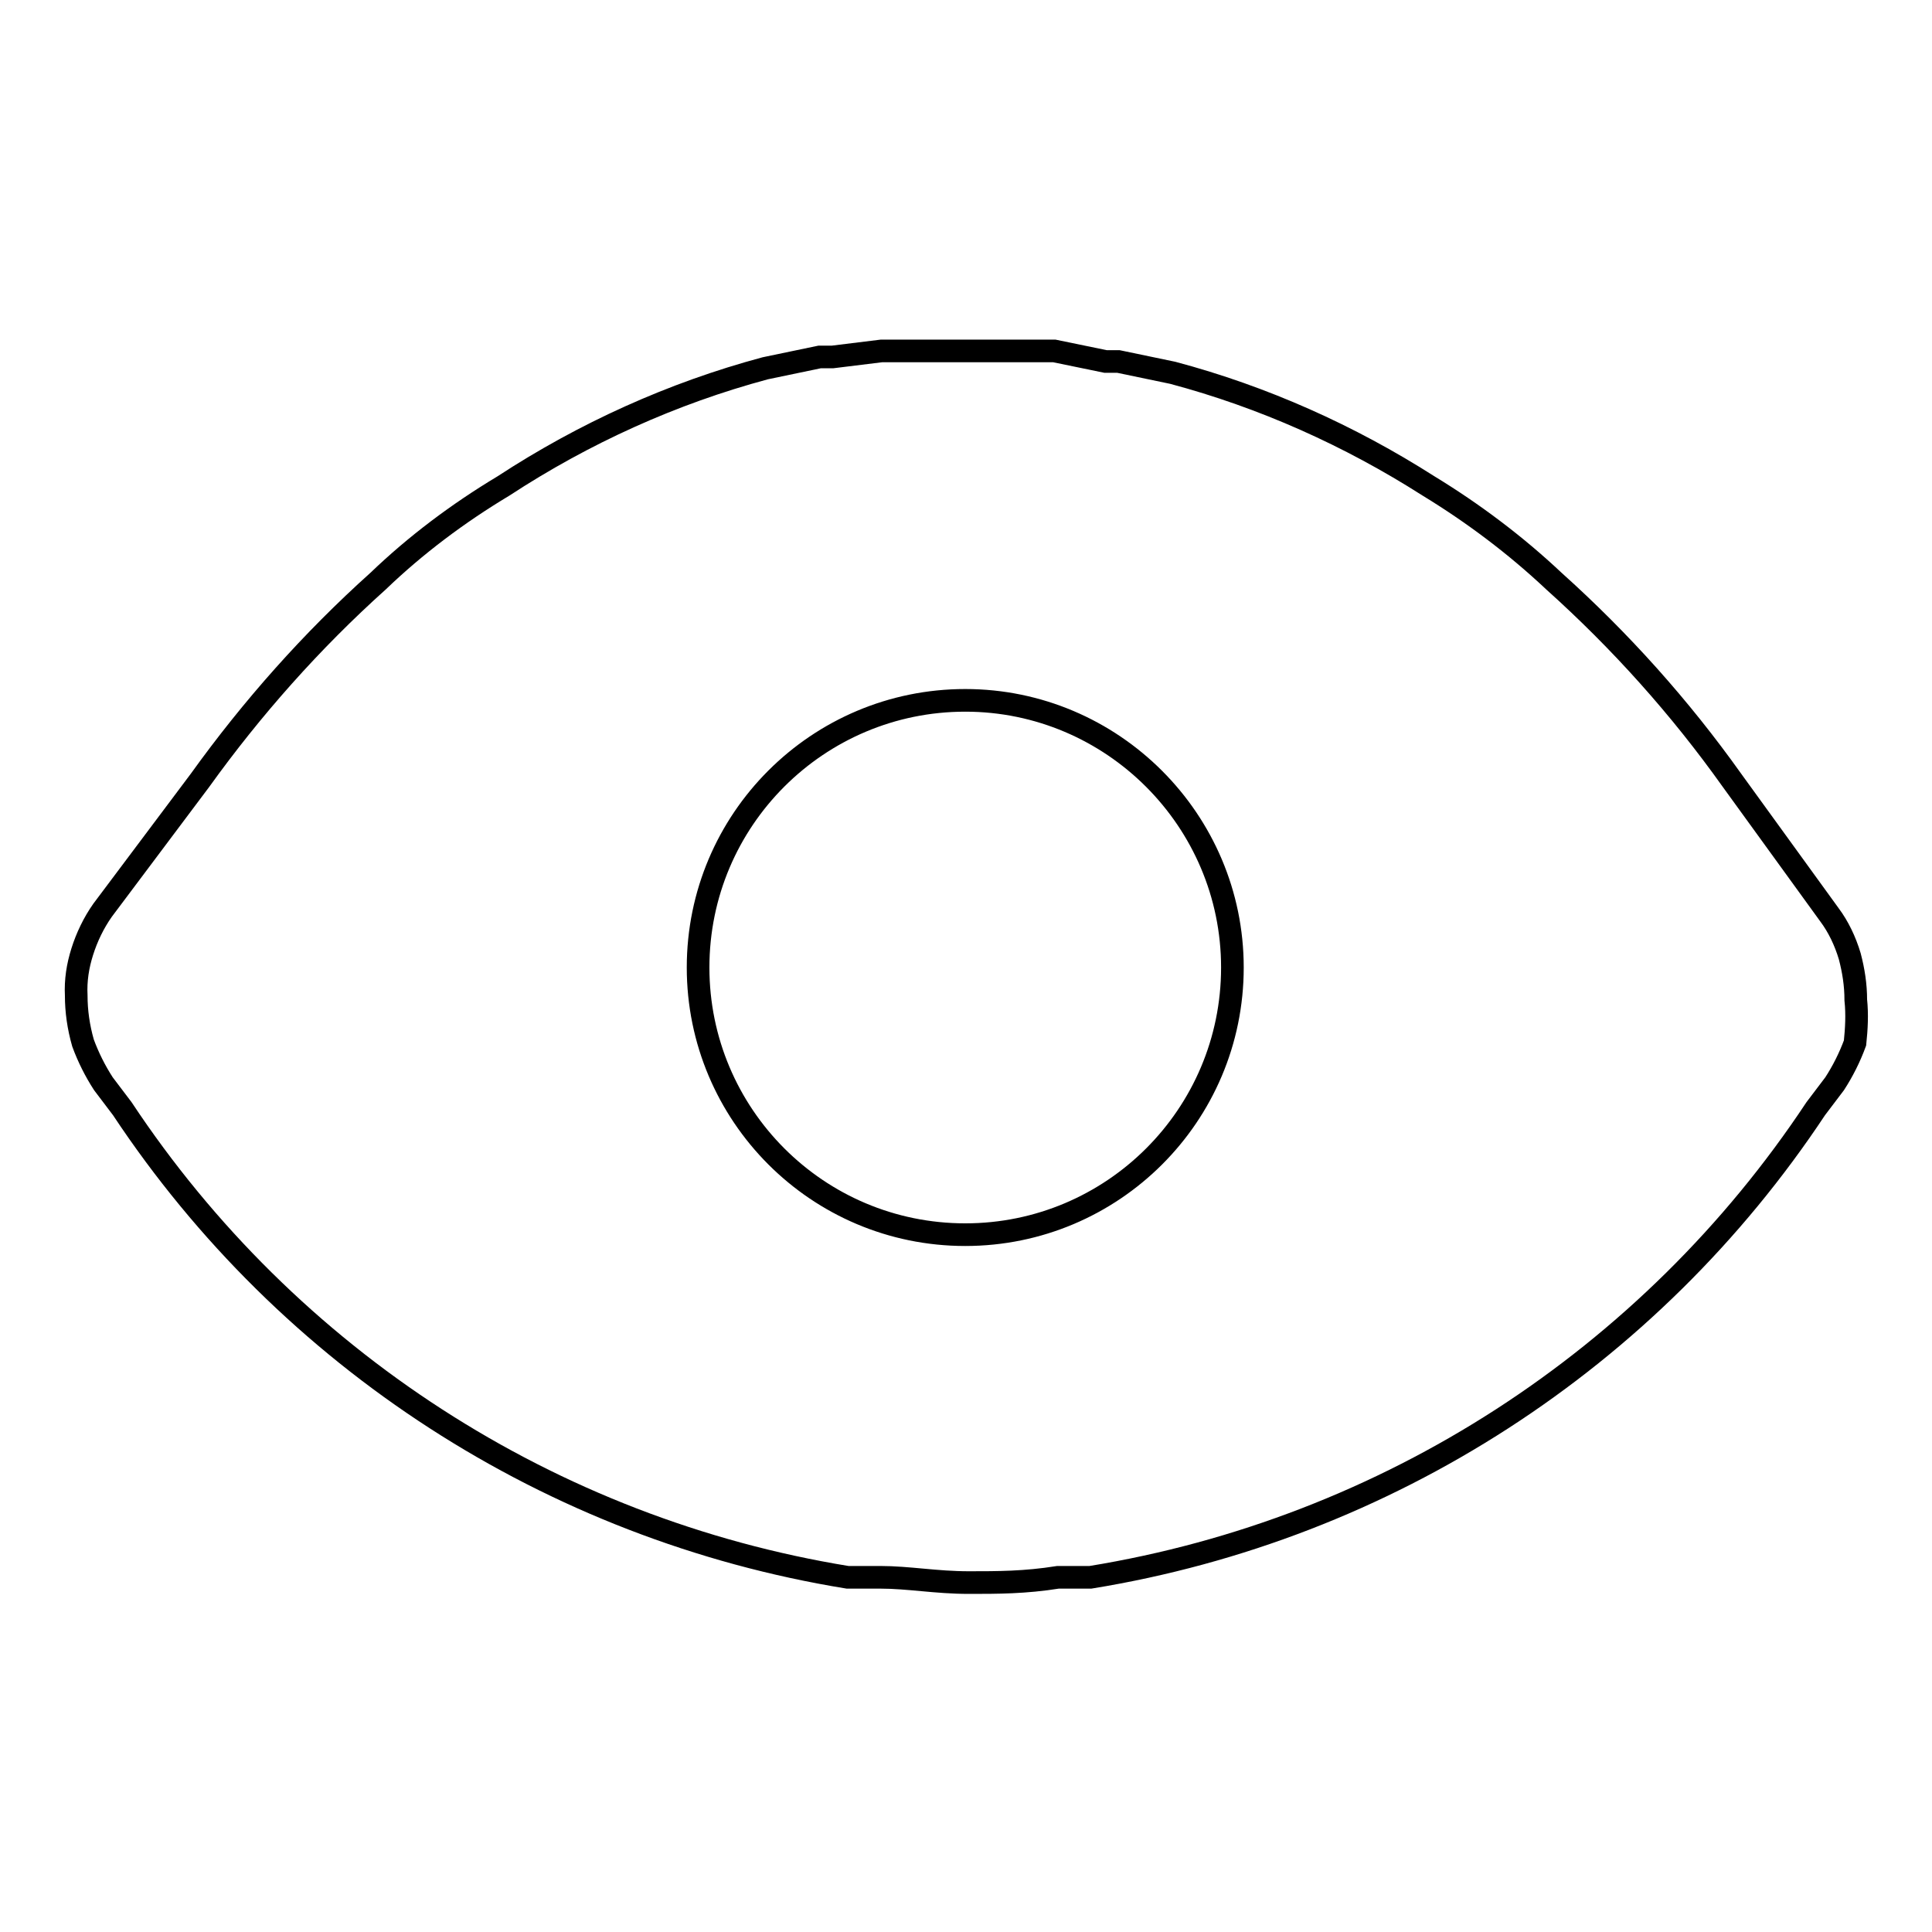 <?xml version="1.0" encoding="utf-8"?>
<!-- Svg Vector Icons : http://www.onlinewebfonts.com/icon -->
<!DOCTYPE svg PUBLIC "-//W3C//DTD SVG 1.1//EN" "http://www.w3.org/Graphics/SVG/1.1/DTD/svg11.dtd">
<svg version="1.1" xmlns="http://www.w3.org/2000/svg" xmlns:xlink="http://www.w3.org/1999/xlink" x="0px" y="0px" viewBox="0 0 256 256" enable-background="new 0 0 256 256" xml:space="preserve">
<g> <path stroke-width="3" fill-opacity="0" stroke="#000000"  d="M245.9,132.5c0-2-0.3-3.9-0.8-5.8c-0.6-2-1.5-3.9-2.7-5.5l-12.9-17.8c-6.9-9.7-14.8-18.5-23.6-26.4 c-5.1-4.8-10.7-9-16.6-12.6c-10.5-6.7-21.9-11.8-33.9-15l-7.2-1.5h-1.7l-6.8-1.4h-22.9l-6.5,0.8h-1.7l-7.2,1.5 c-12.3,3.3-24,8.6-34.7,15.6c-6,3.6-11.6,7.8-16.6,12.6c-8.8,7.9-16.7,16.8-23.6,26.4l-12.9,17.2c-1.2,1.7-2.1,3.6-2.7,5.5 c-0.6,1.9-0.9,3.8-0.8,5.8c0,2.1,0.3,4.2,0.9,6.3c0.7,1.9,1.6,3.7,2.7,5.4l2.5,3.3c22,33.2,56.8,55.7,96.1,62.1h4.3 c3.8,0,7.4,0.7,11.8,0.7c3.8,0,7.4,0,11.8-0.7h4.3c39.3-6.4,74.1-28.9,96.1-62.1l2.5-3.3c1.1-1.7,2-3.5,2.7-5.4 C246,136.3,246.1,134.4,245.9,132.5L245.9,132.5z M163.3,128.2c0,19.6-15.9,35.4-35.4,35.4c-19.6,0-35.4-15.9-35.4-35.4 c0-19.6,15.9-35.4,35.4-35.4C147.4,92.8,163.3,108.7,163.3,128.2z"/></g>
</svg>